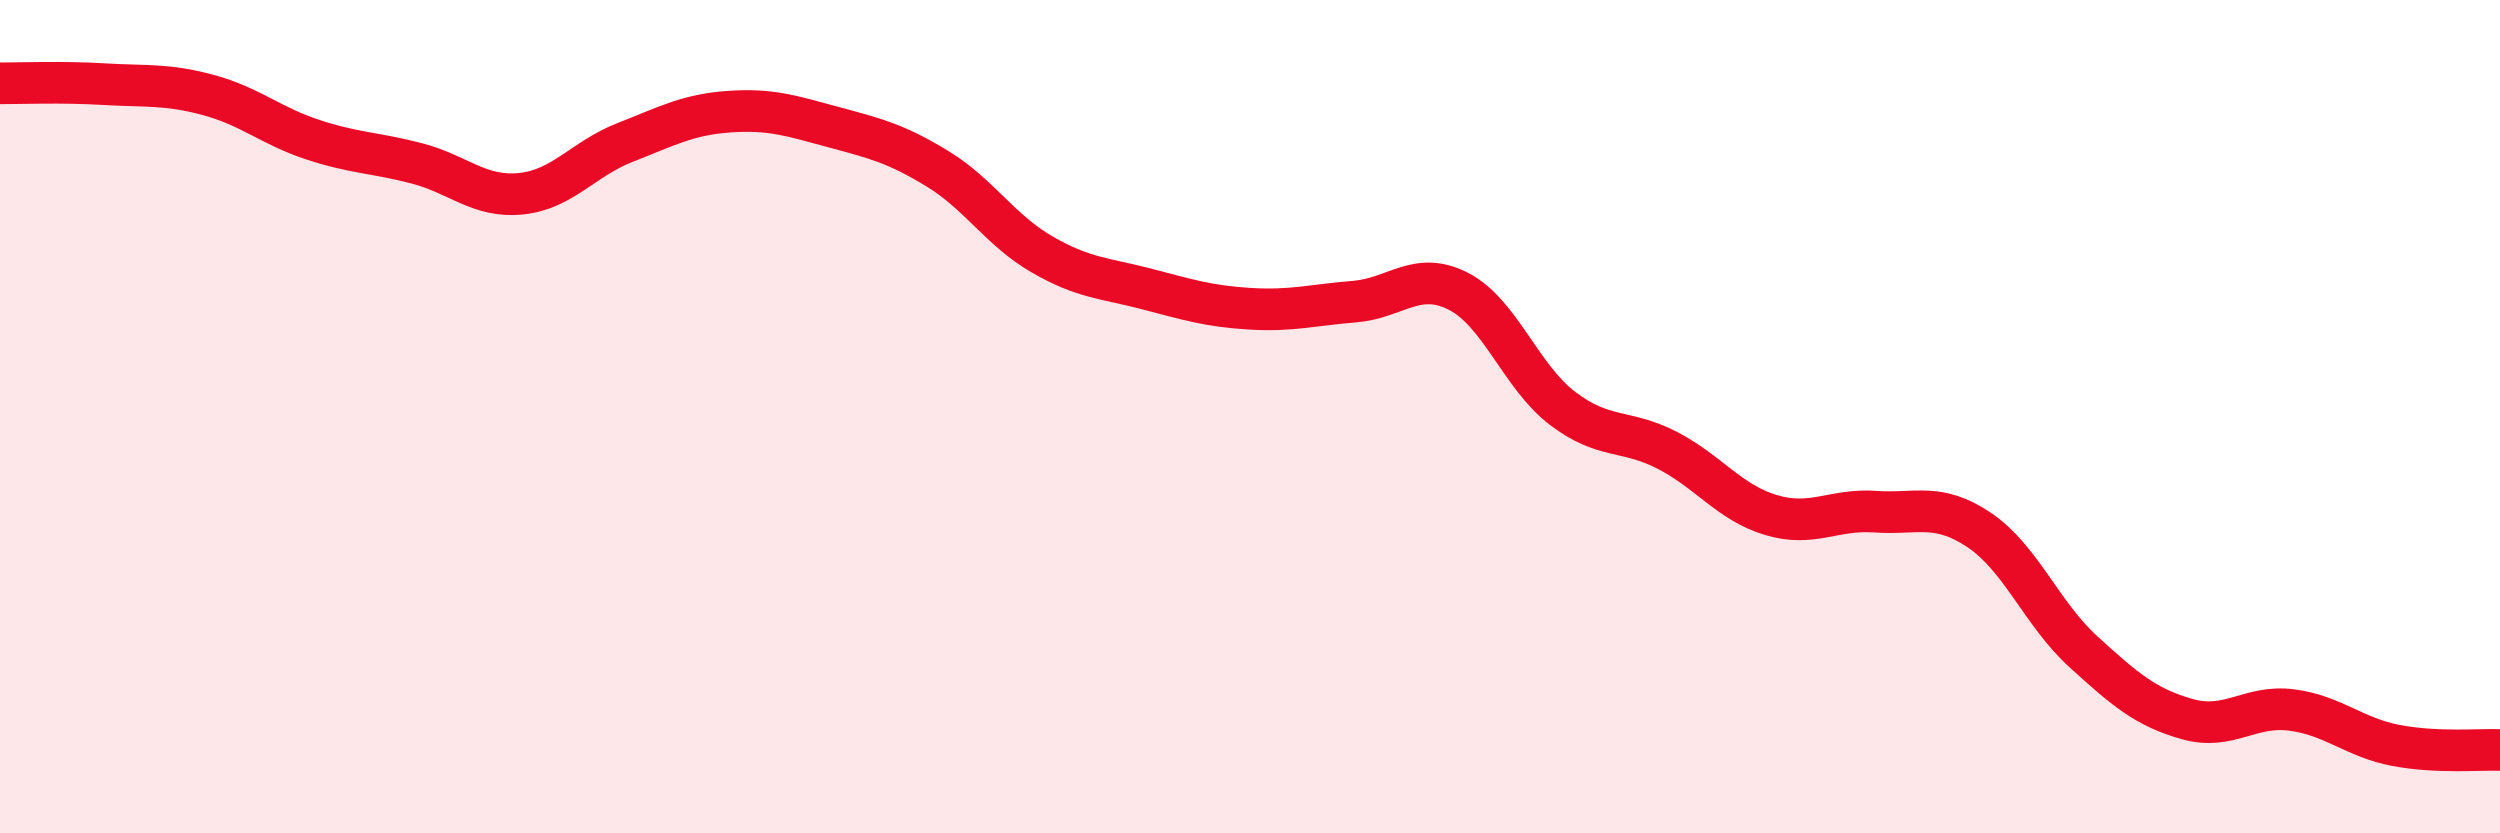 
    <svg width="60" height="20" viewBox="0 0 60 20" xmlns="http://www.w3.org/2000/svg">
      <path
        d="M 0,2 C 0.5,2 1.5,1.96 2.5,2.02 C 3.5,2.08 4,2.01 5,2.28 C 6,2.55 6.5,3.02 7.5,3.35 C 8.5,3.68 9,3.66 10,3.92 C 11,4.18 11.5,4.75 12.5,4.65 C 13.5,4.55 14,3.81 15,3.42 C 16,3.03 16.5,2.75 17.5,2.68 C 18.5,2.61 19,2.78 20,3.05 C 21,3.32 21.5,3.44 22.5,4.05 C 23.5,4.66 24,5.52 25,6.1 C 26,6.68 26.5,6.67 27.5,6.93 C 28.5,7.19 29,7.35 30,7.41 C 31,7.47 31.5,7.32 32.5,7.24 C 33.5,7.16 34,6.48 35,6.99 C 36,7.5 36.5,9.04 37.5,9.8 C 38.5,10.56 39,10.29 40,10.8 C 41,11.31 41.5,12.06 42.5,12.36 C 43.5,12.66 44,12.21 45,12.28 C 46,12.35 46.5,12.05 47.5,12.72 C 48.5,13.39 49,14.73 50,15.64 C 51,16.55 51.5,16.98 52.5,17.26 C 53.5,17.54 54,16.91 55,17.04 C 56,17.17 56.5,17.7 57.5,17.89 C 58.5,18.08 59.5,17.98 60,18L60 20L0 20Z"
        fill="#EB0A25"
        opacity="0.1"
        stroke-linecap="round"
        stroke-linejoin="round"
      />
      <path
        d="M 0,2 C 0.5,2 1.5,1.96 2.5,2.02 C 3.5,2.08 4,2.01 5,2.28 C 6,2.55 6.5,3.02 7.5,3.35 C 8.5,3.68 9,3.66 10,3.92 C 11,4.18 11.5,4.75 12.5,4.65 C 13.5,4.55 14,3.81 15,3.42 C 16,3.03 16.5,2.75 17.5,2.68 C 18.5,2.61 19,2.78 20,3.05 C 21,3.32 21.5,3.44 22.5,4.05 C 23.5,4.66 24,5.52 25,6.1 C 26,6.68 26.5,6.67 27.5,6.93 C 28.5,7.19 29,7.35 30,7.41 C 31,7.47 31.5,7.32 32.5,7.24 C 33.5,7.16 34,6.48 35,6.99 C 36,7.5 36.5,9.04 37.5,9.8 C 38.5,10.56 39,10.29 40,10.8 C 41,11.31 41.5,12.06 42.5,12.36 C 43.5,12.66 44,12.21 45,12.28 C 46,12.35 46.5,12.05 47.5,12.72 C 48.5,13.39 49,14.73 50,15.64 C 51,16.55 51.5,16.98 52.5,17.26 C 53.5,17.54 54,16.91 55,17.04 C 56,17.17 56.5,17.7 57.5,17.89 C 58.5,18.08 59.5,17.98 60,18"
        stroke="#EB0A25"
        stroke-width="1"
        fill="none"
        stroke-linecap="round"
        stroke-linejoin="round"
      />
    </svg>
  